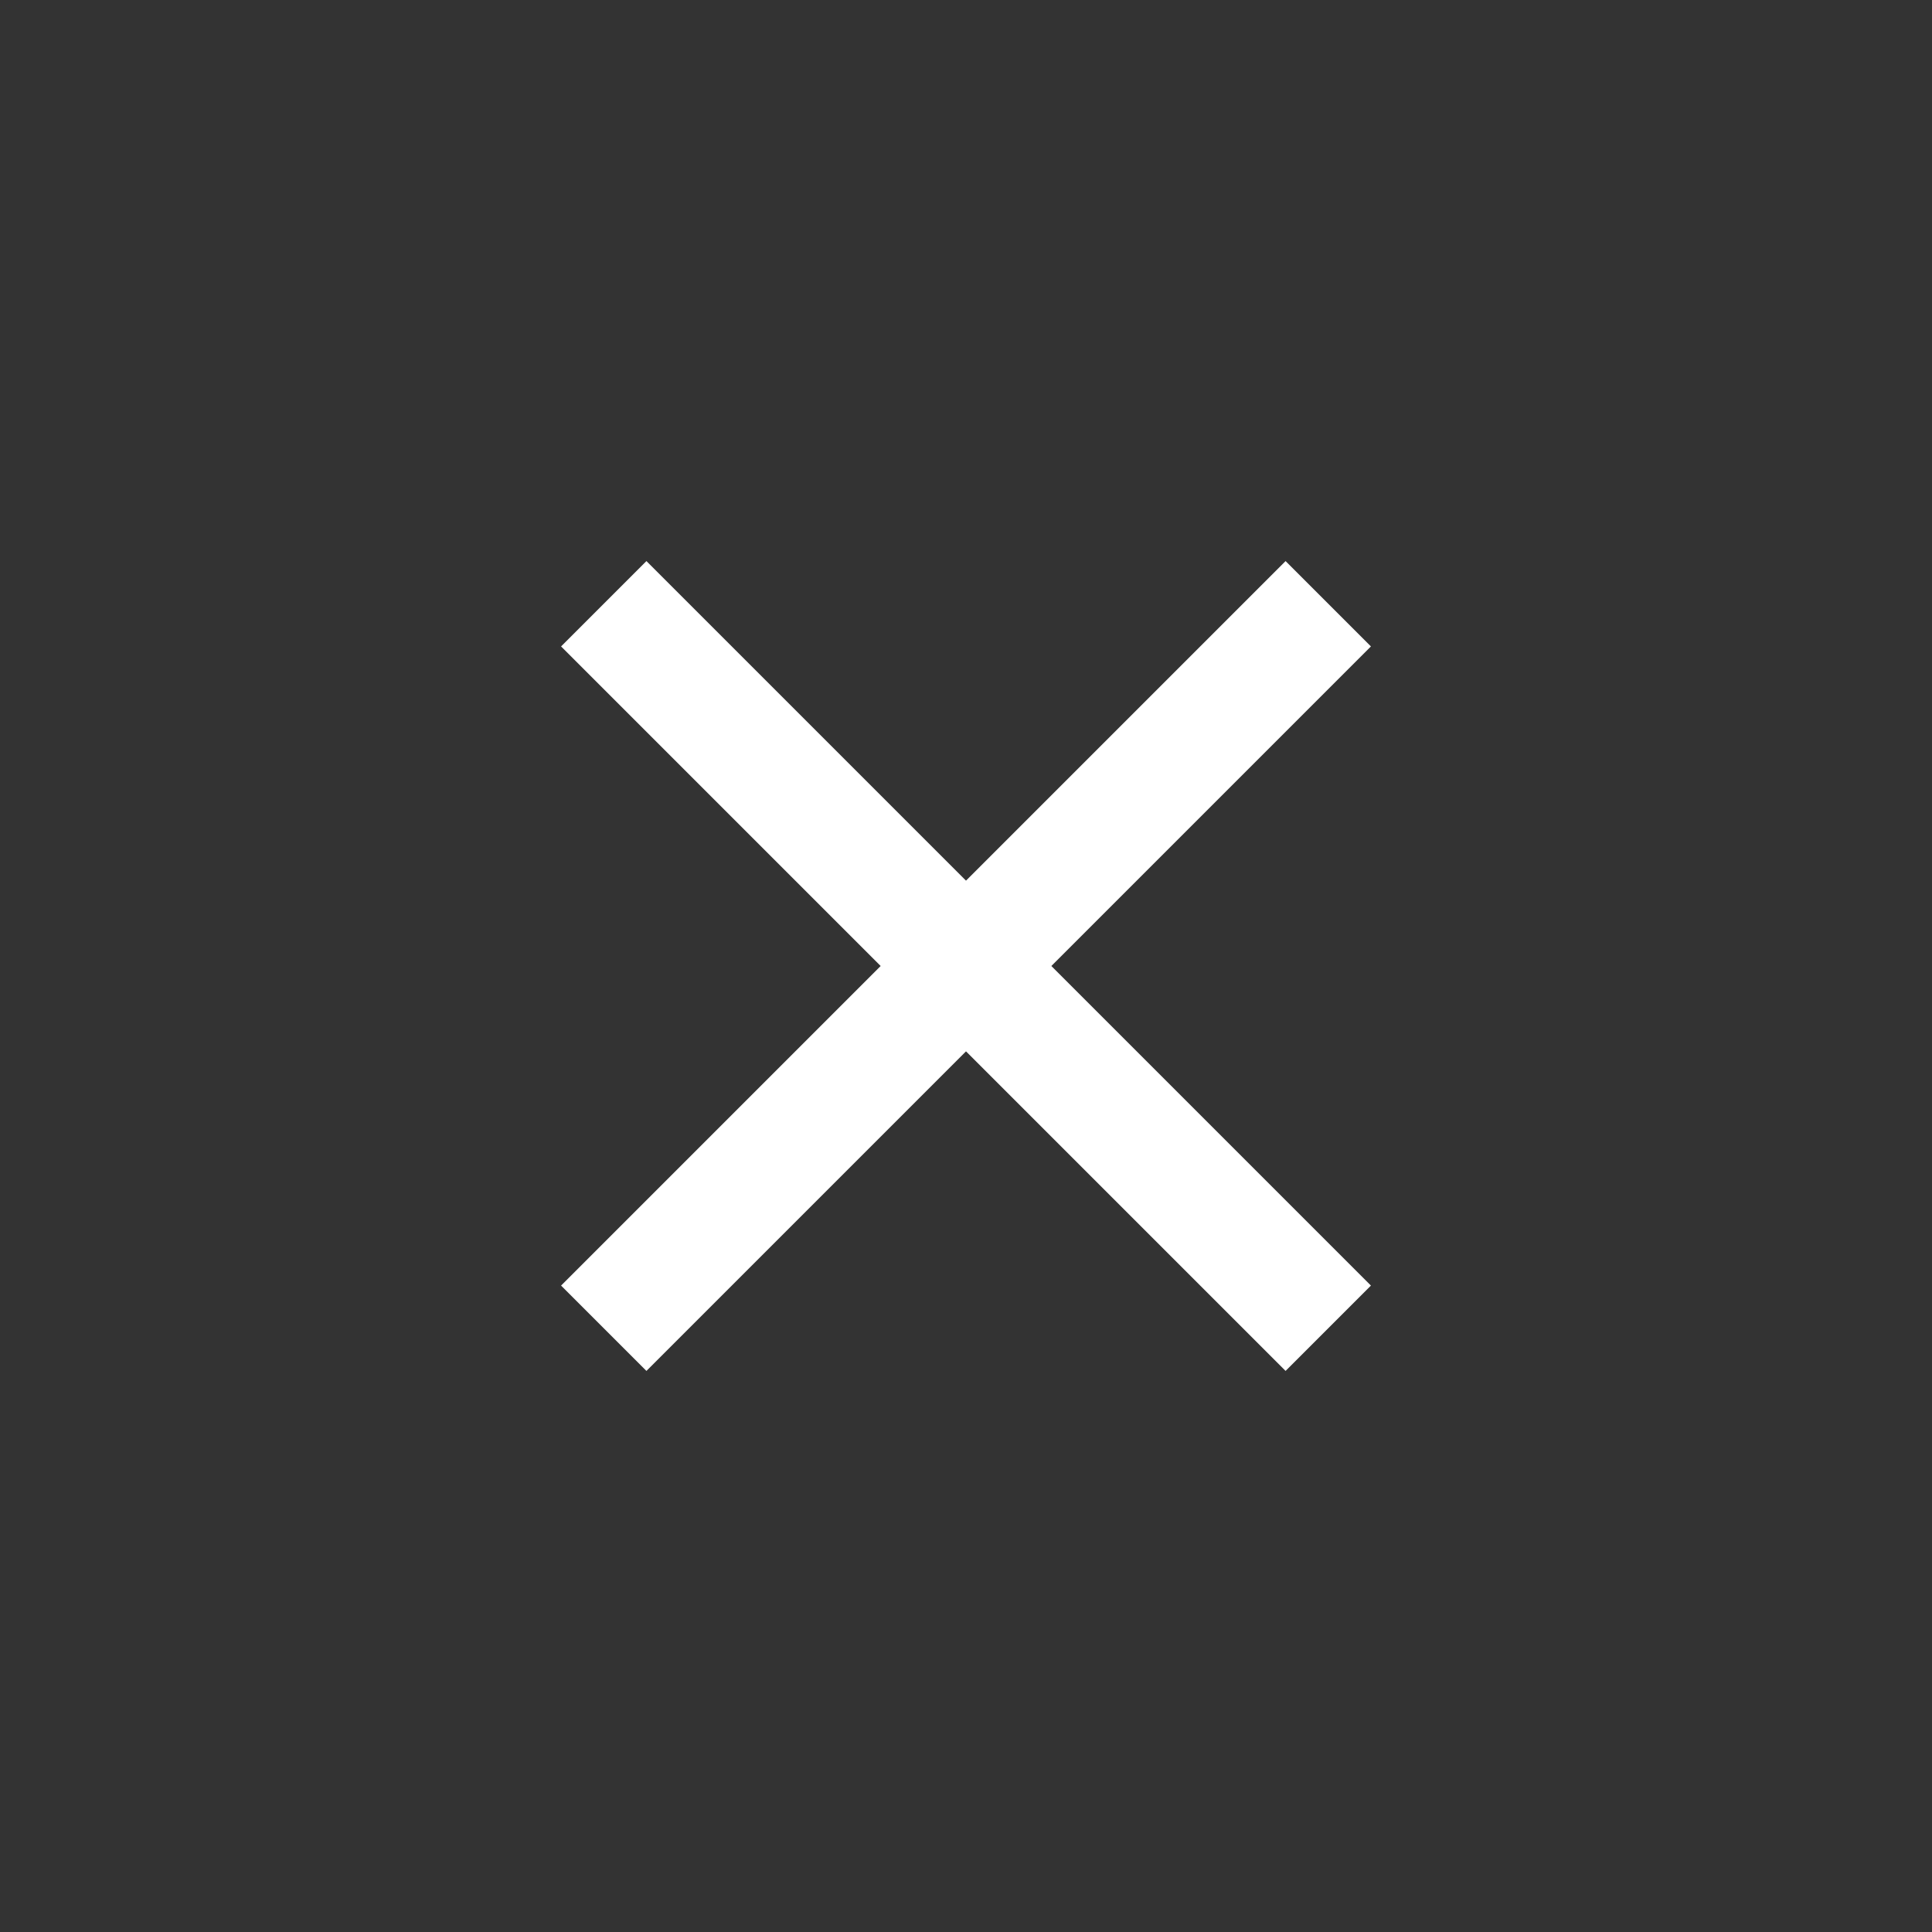 <svg width="22" height="22" viewBox="0 0 22 22" fill="none" xmlns="http://www.w3.org/2000/svg">
<rect x="0" y="0" width="22" height="22" fill="#333333" stroke="none"/>
<path fill-rule="evenodd" clip-rule="evenodd" d="M10.028 11L6.389 14.639L7.361 15.611L11 11.972L14.639 15.611L15.611 14.639L11.972 11L15.611 7.361L14.639 6.389L11 10.028L7.361 6.389L6.389 7.361L10.028 11Z" fill="white"/>
</svg>
